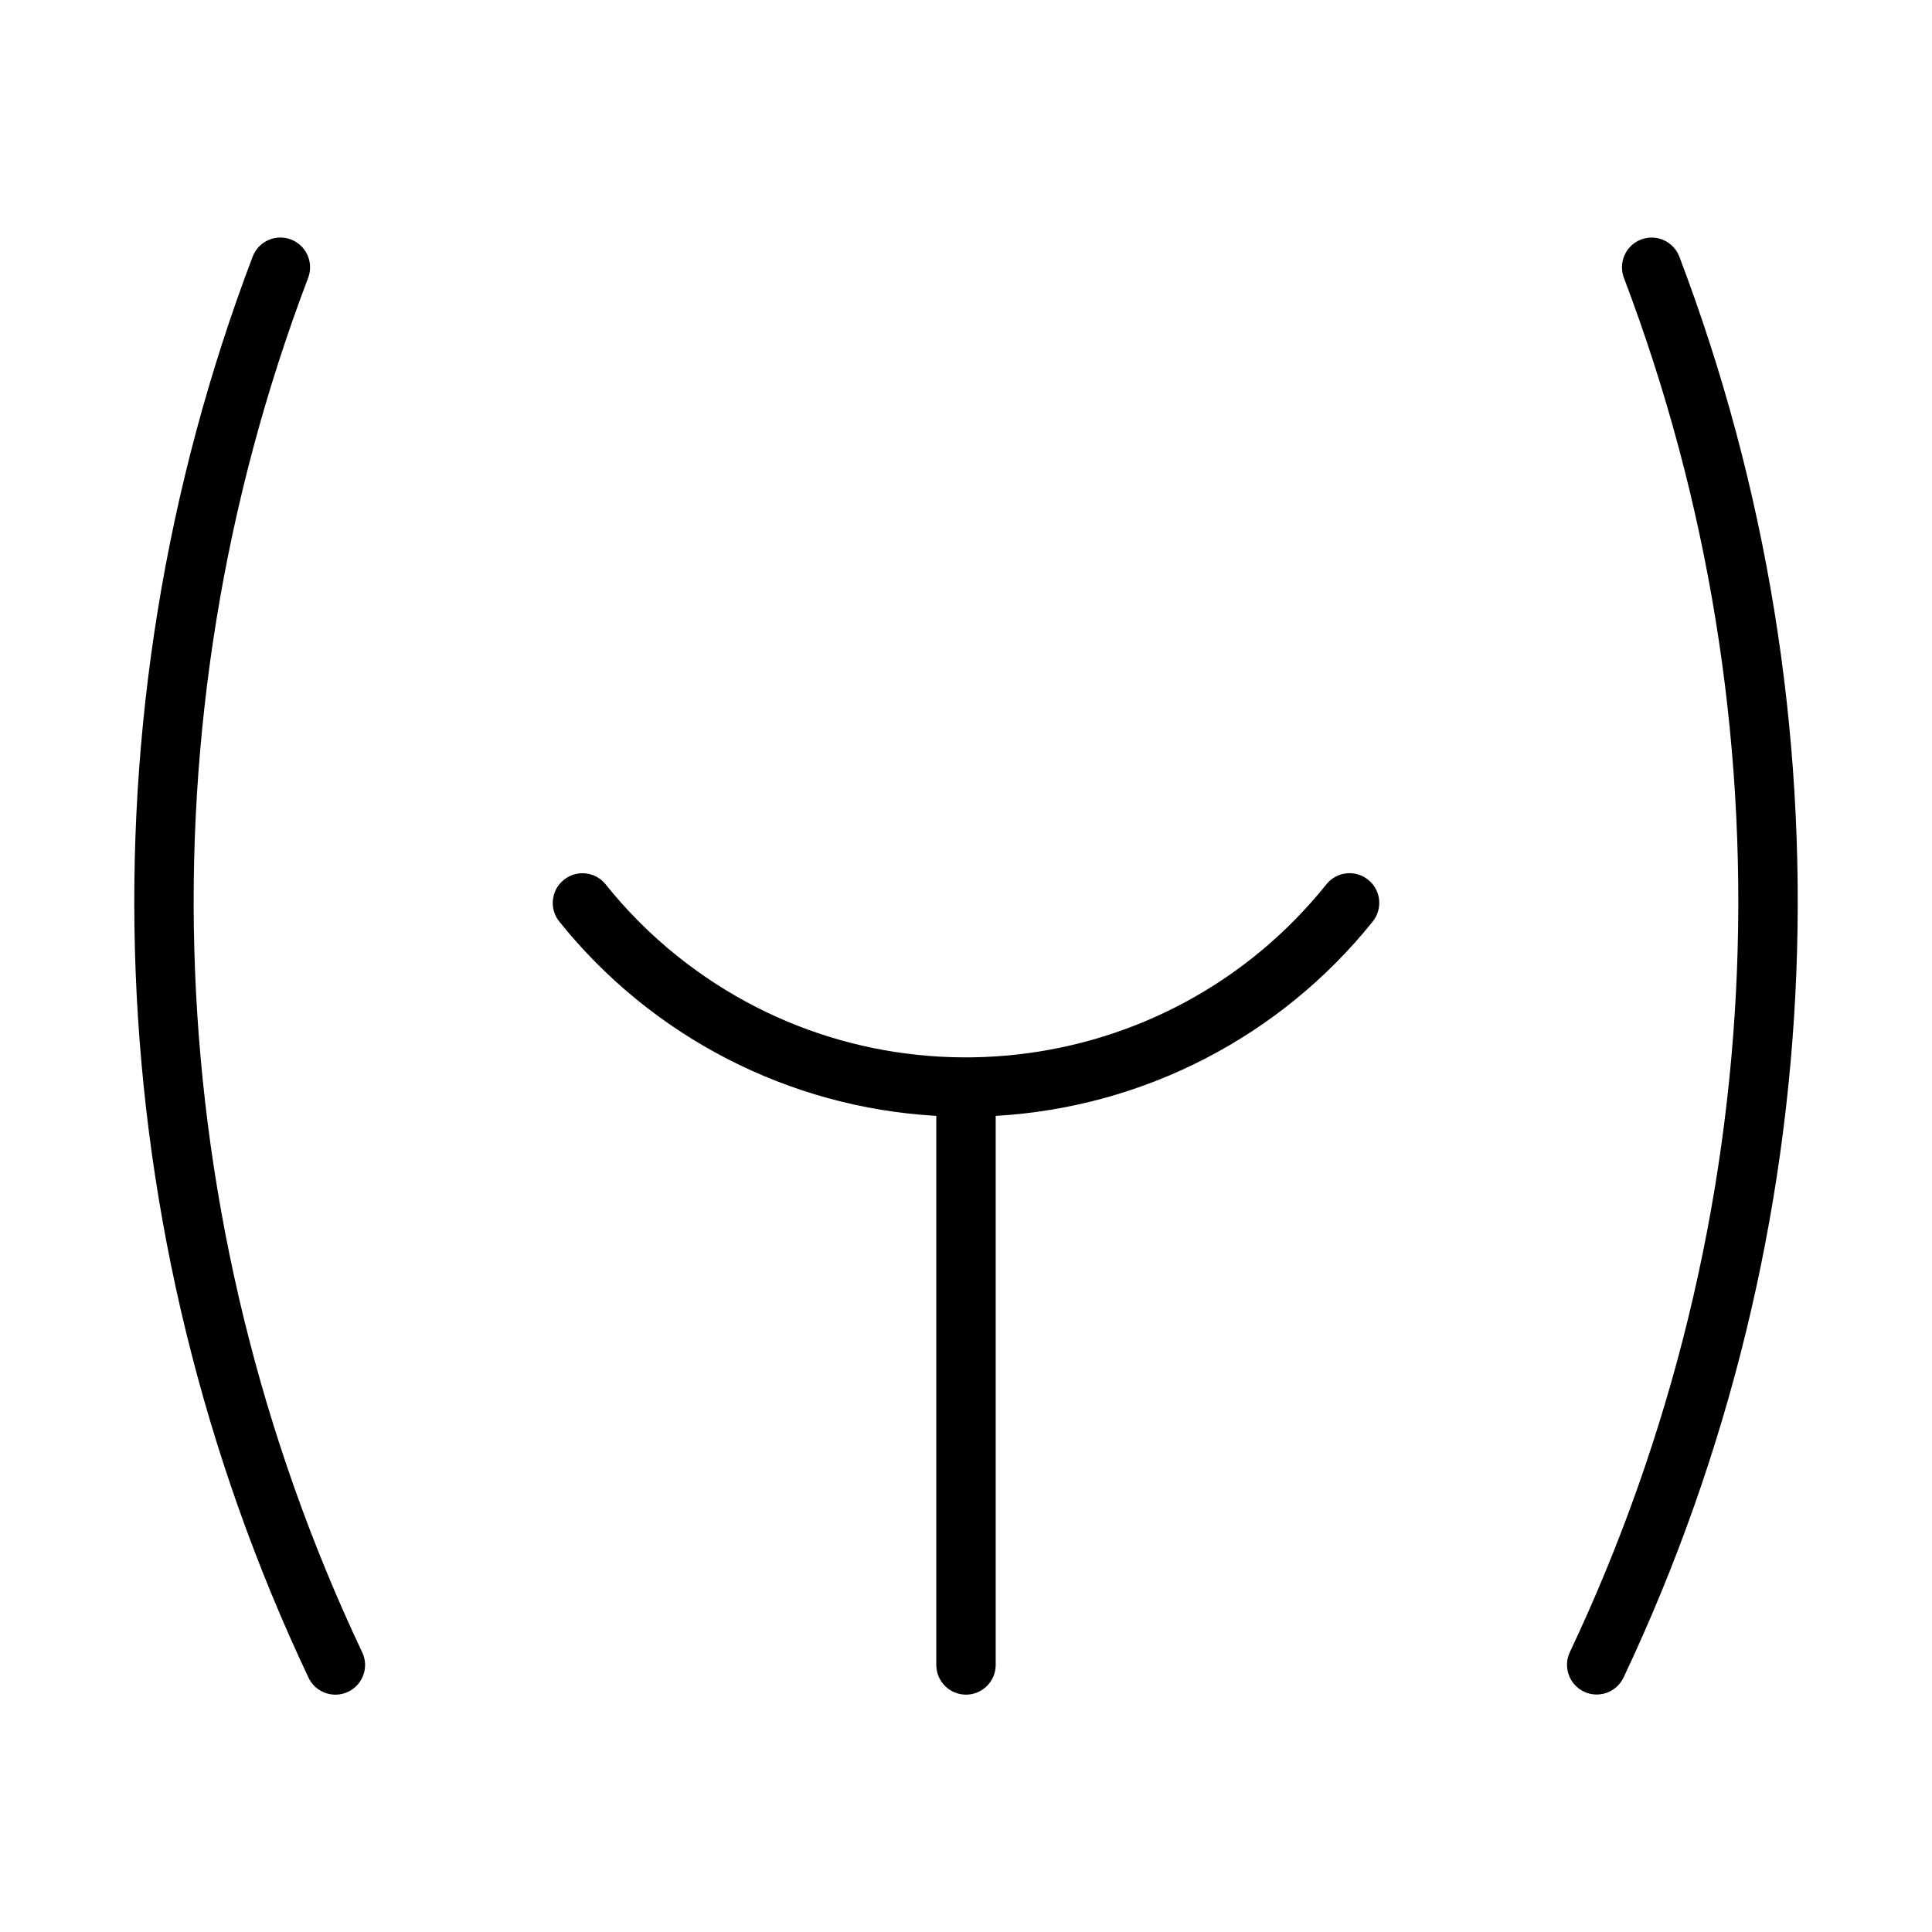 <?xml version="1.0" encoding="UTF-8"?>
<!-- Uploaded to: ICON Repo, www.svgrepo.com, Generator: ICON Repo Mixer Tools -->
<svg fill="#000000" width="800px" height="800px" version="1.1" viewBox="144 144 512 512" xmlns="http://www.w3.org/2000/svg">
 <g>
  <path d="m495.55 378.3c-42.242 52.773-119.26 61.309-172.04 19.082-7.039-5.637-13.445-12.043-19.066-19.082-2.754-3.371-7.715-3.856-11.082-1.086-3.305 2.707-3.84 7.559-1.211 10.926 24.496 30.59 60.836 49.359 99.977 51.578v145.51c0 4.344 3.527 7.871 7.871 7.871s7.871-3.527 7.871-7.871v-145.51c39.141-2.234 75.477-20.988 99.977-51.578 2.676-3.434 2.078-8.375-1.34-11.051-3.375-2.648-8.238-2.113-10.961 1.211z"/>
  <path d="m574.32 217.55c44.965 118.33 39.785 249.88-14.312 364.33-1.828 3.938-0.125 8.613 3.809 10.453 3.906 1.812 8.551 0.156 10.422-3.731 55.938-118.32 61.293-254.31 14.785-376.64-1.59-4.062-6.156-6.047-10.203-4.457-3.981 1.562-5.965 6.019-4.5 10.047z"/>
  <path d="m239.99 581.89c-54.113-114.46-59.277-246-14.297-364.34 1.496-4.094-0.598-8.613-4.676-10.125-4.031-1.461-8.484 0.539-10.043 4.539-46.492 122.33-41.156 258.33 14.785 376.64 1.859 3.922 6.551 5.606 10.484 3.746s5.621-6.551 3.746-10.469z"/>
 </g>
</svg>